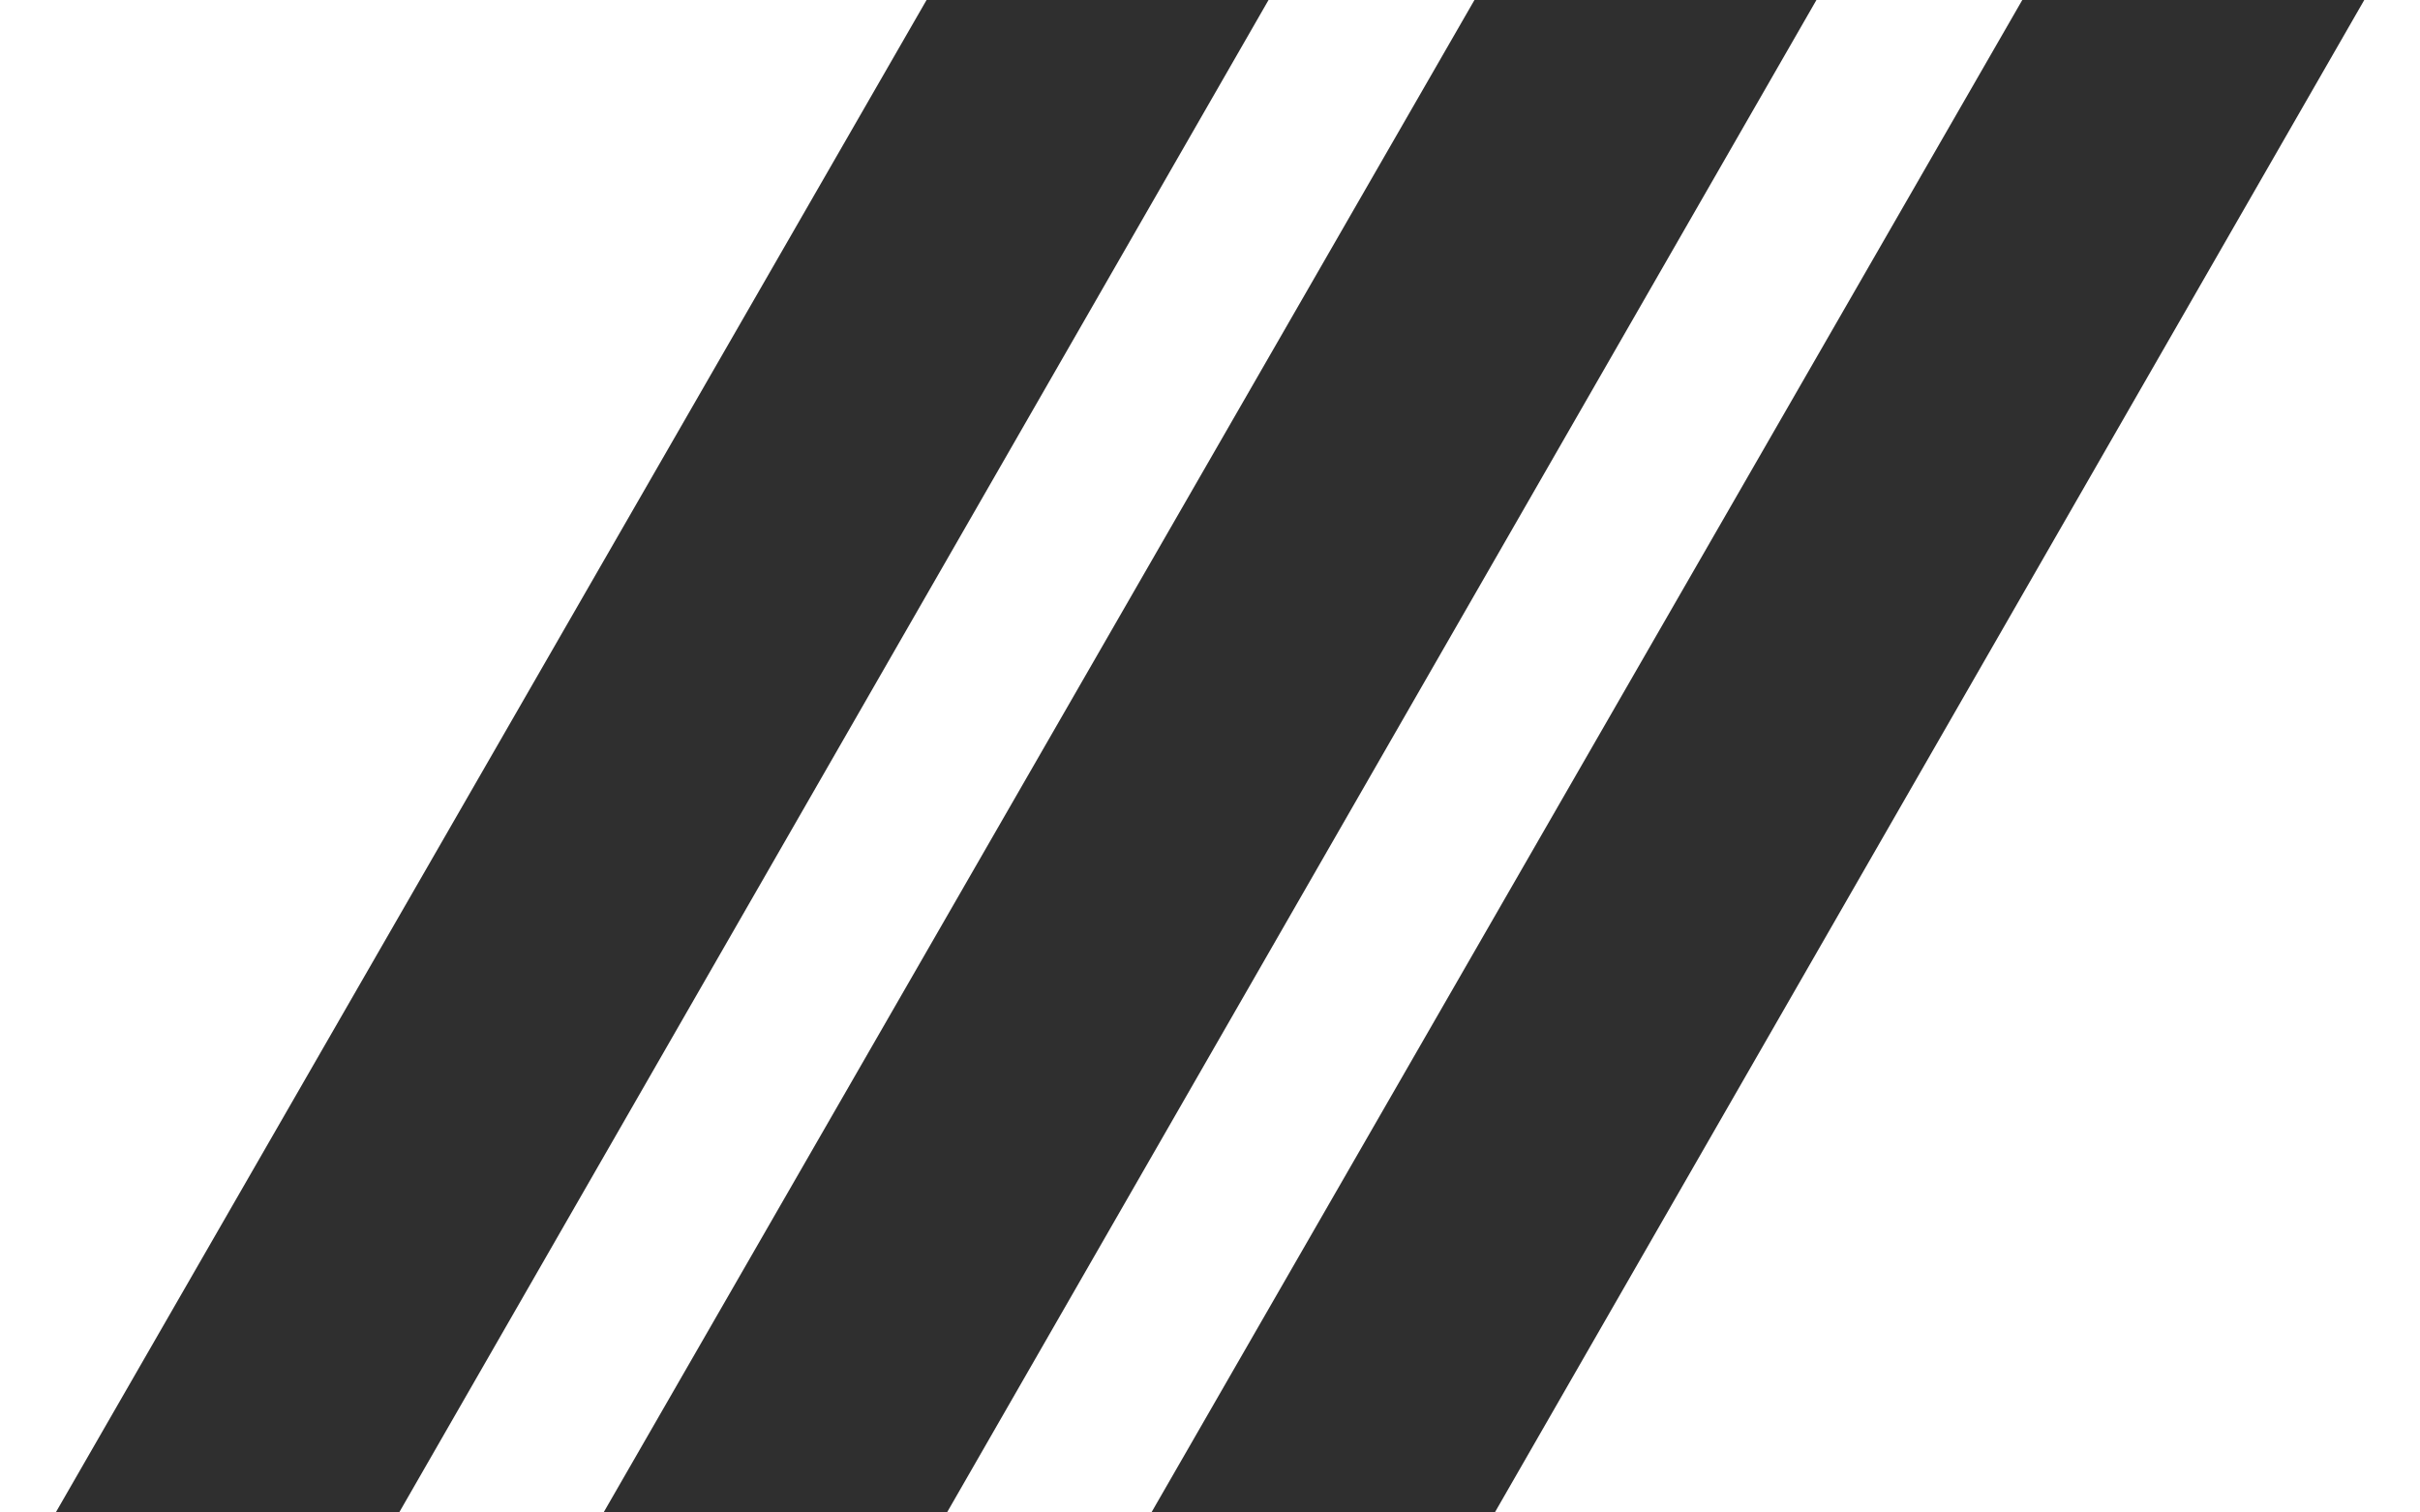 <svg width="32" height="20" viewBox="0 0 32 20" fill="none" xmlns="http://www.w3.org/2000/svg">
  <path d="M0.737 20H5.278L16.774 0H12.252L0.737 20Z" fill="#2F2F2F"/>
  <path d="M7.981 20H12.522L24.019 0H19.497L7.981 20Z" fill="#2F2F2F"/>
  <path d="M15.225 20H19.766L31.263 0H26.741L15.225 20Z" fill="#2F2F2F"/>
</svg>